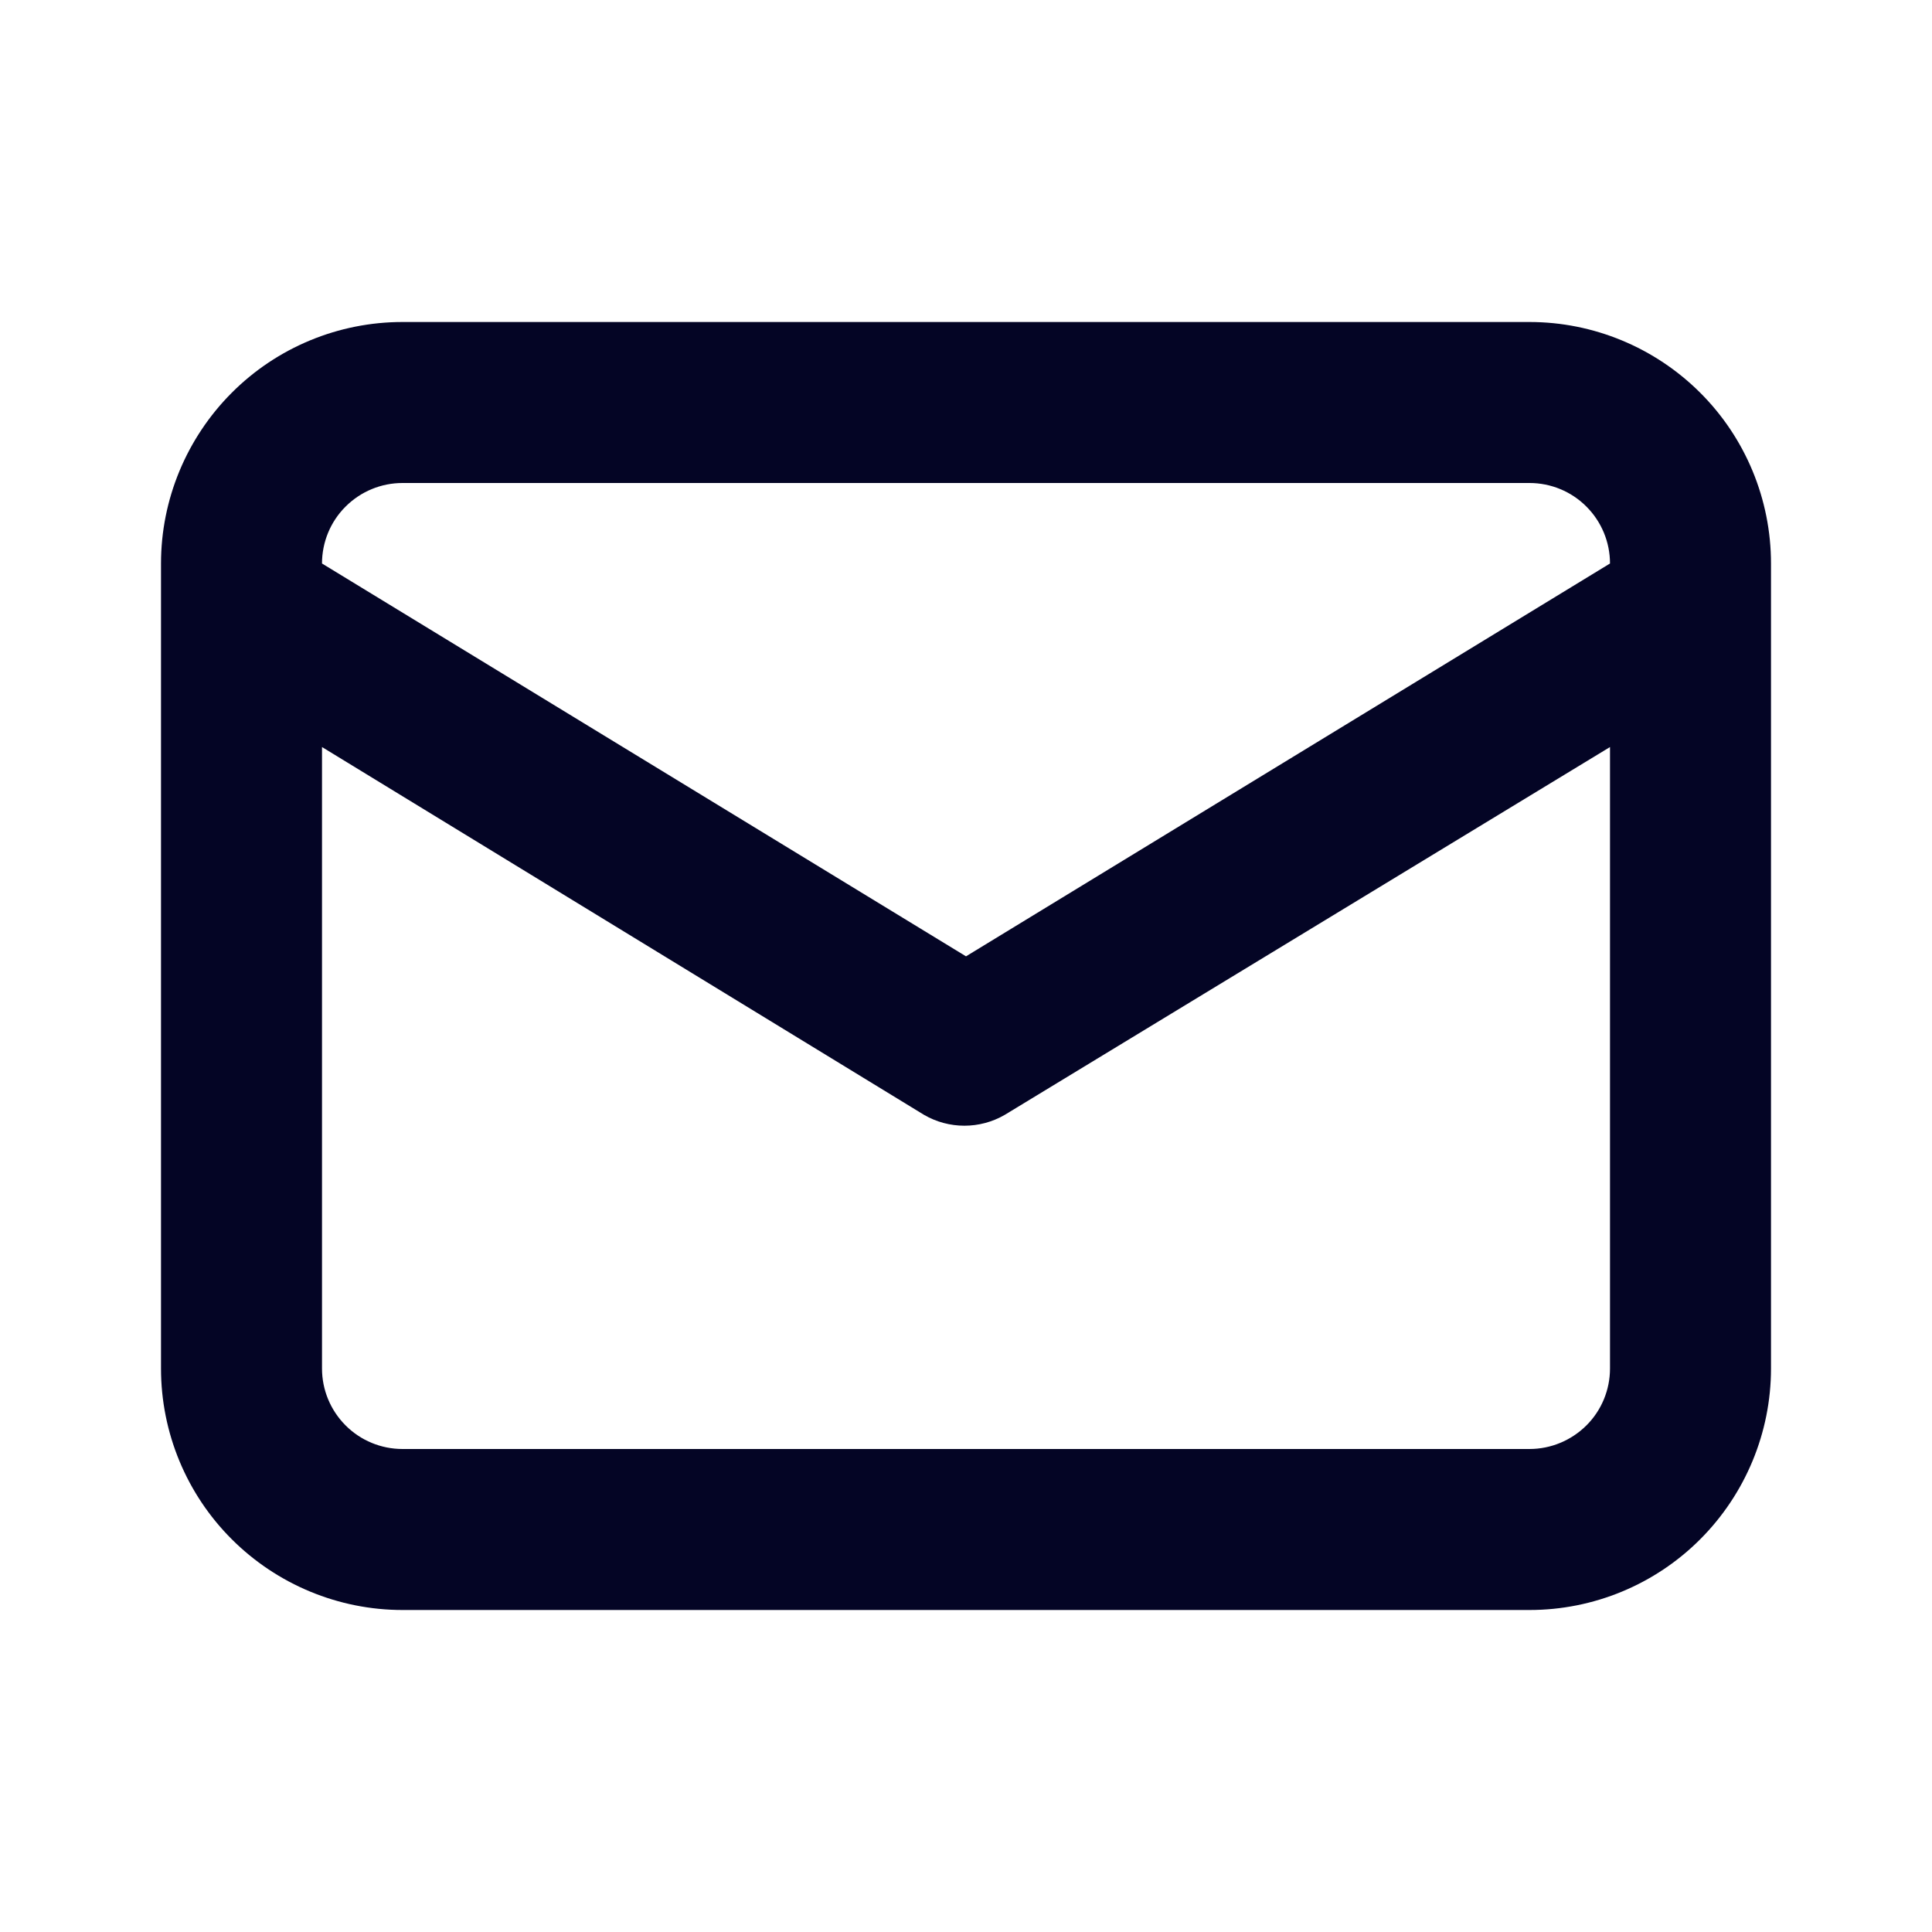 <svg fill="none" height="24" viewBox="0 0 24 24" width="24" xmlns="http://www.w3.org/2000/svg"><path d="m19 4h-14c-.796 0-1.559.316-2.121.879s-.879 1.326-.879 2.121v10c0 .796.316 1.559.879 2.121s1.326.879 2.121.879h14c.796 0 1.559-.316 2.121-.879s.879-1.326.879-2.121v-10c0-.796-.316-1.559-.879-2.121s-1.326-.879-2.121-.879zm-14 2h14c.265 0 .52.105.707.293.188.188.293.442.293.707l-8 4.88-8-4.88c0-.265.105-.52.293-.707.188-.188.442-.293.707-.293zm15 11c0 .265-.105.52-.293.707s-.442.293-.707.293h-14c-.265 0-.52-.105-.707-.293-.188-.188-.293-.442-.293-.707v-7.72l7.48 4.57c.152.088.325.134.5.134s.348-.046.5-.134l7.52-4.57z" fill="#040525"/></svg>